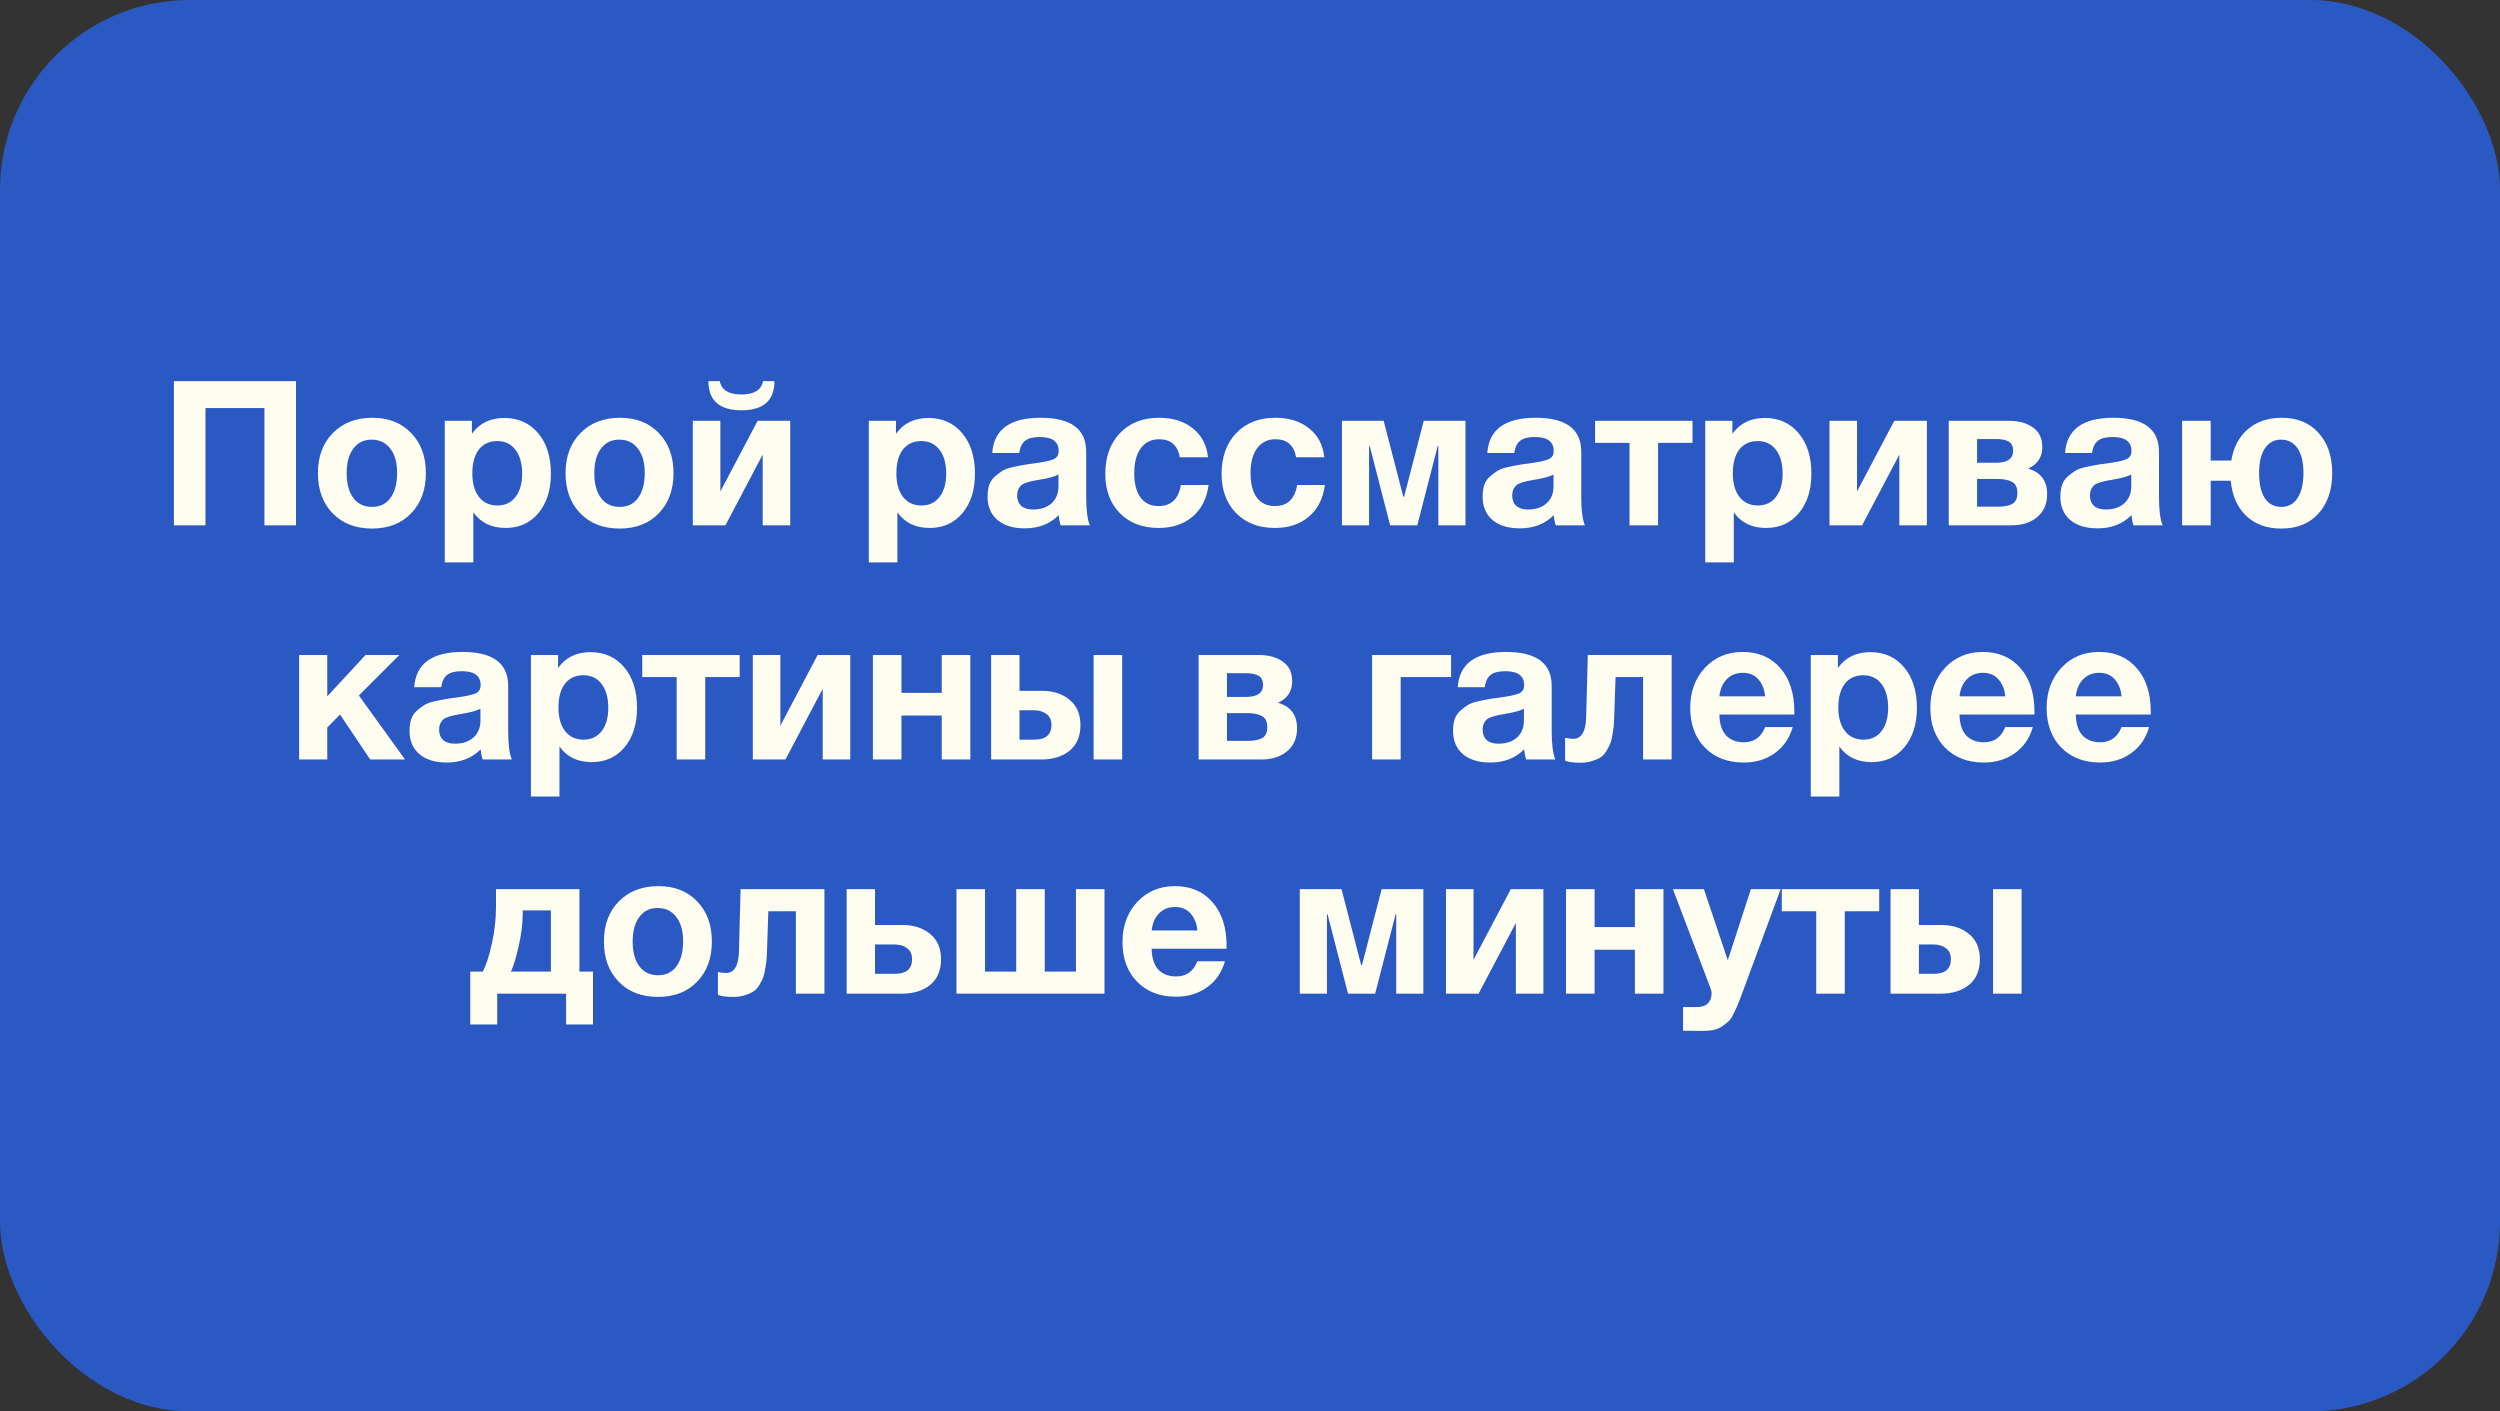 <?xml version="1.0" encoding="UTF-8"?> <svg xmlns="http://www.w3.org/2000/svg" width="395" height="223" viewBox="0 0 395 223" fill="none"><rect x="0" y="0" width="395" height="223" fill="#333333" stroke="none"/> <rect width="395" height="223" rx="30" fill="#2B59C3"></rect> <path d="M46.77 60.216V83H41.778V64.472H32.466V83H27.474V60.216H46.77ZM67.288 74.744C67.288 77.389 66.51 79.512 64.952 81.112C63.416 82.712 61.358 83.512 58.776 83.512C56.195 83.512 54.126 82.712 52.568 81.112C51.011 79.512 50.232 77.389 50.232 74.744C50.232 72.12 51.022 70.008 52.6 68.408C54.179 66.808 56.259 66.008 58.84 66.008C61.379 66.008 63.416 66.808 64.952 68.408C66.51 70.008 67.288 72.12 67.288 74.744ZM62.744 74.712C62.744 73.069 62.382 71.789 61.656 70.872C60.952 69.933 59.971 69.464 58.712 69.464C57.496 69.464 56.536 69.933 55.832 70.872C55.128 71.811 54.776 73.101 54.776 74.744C54.776 76.429 55.128 77.741 55.832 78.68C56.536 79.619 57.518 80.088 58.776 80.088C60.035 80.088 61.006 79.619 61.688 78.68C62.392 77.72 62.744 76.397 62.744 74.712ZM74.563 66.488V68.536C75.757 66.872 77.464 66.04 79.683 66.04C81.901 66.04 83.683 66.84 85.027 68.44C86.371 70.04 87.043 72.173 87.043 74.84C87.043 77.421 86.382 79.501 85.059 81.08C83.757 82.637 82.029 83.416 79.875 83.416C77.656 83.416 75.96 82.595 74.787 80.952V88.856H70.275V66.488H74.563ZM78.563 69.688C77.326 69.688 76.355 70.136 75.651 71.032C74.968 71.928 74.627 73.176 74.627 74.776C74.627 76.376 74.979 77.624 75.683 78.52C76.387 79.416 77.358 79.864 78.595 79.864C79.811 79.864 80.76 79.416 81.443 78.52C82.147 77.624 82.499 76.397 82.499 74.84C82.499 73.24 82.147 71.981 81.443 71.064C80.739 70.147 79.779 69.688 78.563 69.688ZM106.413 74.744C106.413 77.389 105.635 79.512 104.077 81.112C102.541 82.712 100.483 83.512 97.901 83.512C95.32 83.512 93.251 82.712 91.693 81.112C90.136 79.512 89.357 77.389 89.357 74.744C89.357 72.12 90.147 70.008 91.725 68.408C93.304 66.808 95.384 66.008 97.965 66.008C100.504 66.008 102.541 66.808 104.077 68.408C105.635 70.008 106.413 72.12 106.413 74.744ZM101.869 74.712C101.869 73.069 101.507 71.789 100.781 70.872C100.077 69.933 99.096 69.464 97.837 69.464C96.621 69.464 95.661 69.933 94.957 70.872C94.253 71.811 93.901 73.101 93.901 74.744C93.901 76.429 94.253 77.741 94.957 78.68C95.661 79.619 96.643 80.088 97.901 80.088C99.16 80.088 100.131 79.619 100.813 78.68C101.517 77.72 101.869 76.397 101.869 74.712ZM120.568 60.216H122.36C122.36 63.288 120.621 64.824 117.144 64.824C113.667 64.824 111.928 63.288 111.928 60.216H113.72C113.997 61.624 115.139 62.328 117.144 62.328C119.149 62.328 120.291 61.624 120.568 60.216ZM124.856 83H120.504V71.832L114.616 83H109.464V66.488H113.816V77.656L119.704 66.488H124.856V83ZM141.563 66.488V68.536C142.758 66.872 144.464 66.04 146.683 66.04C148.902 66.04 150.683 66.84 152.027 68.44C153.371 70.04 154.043 72.173 154.043 74.84C154.043 77.421 153.382 79.501 152.059 81.08C150.758 82.637 149.03 83.416 146.875 83.416C144.656 83.416 142.96 82.595 141.787 80.952V88.856H137.275V66.488H141.563ZM145.563 69.688C144.326 69.688 143.355 70.136 142.651 71.032C141.968 71.928 141.627 73.176 141.627 74.776C141.627 76.376 141.979 77.624 142.683 78.52C143.387 79.416 144.358 79.864 145.595 79.864C146.811 79.864 147.76 79.416 148.443 78.52C149.147 77.624 149.499 76.397 149.499 74.84C149.499 73.24 149.147 71.981 148.443 71.064C147.739 70.147 146.779 69.688 145.563 69.688ZM172.197 83H167.589C167.44 82.573 167.333 82.04 167.269 81.4C165.883 82.787 164.101 83.48 161.925 83.48C160.091 83.48 158.651 83.043 157.605 82.168C156.56 81.272 156.037 80.045 156.037 78.488C156.037 77.784 156.123 77.165 156.293 76.632C156.485 76.099 156.784 75.651 157.189 75.288C157.616 74.925 158.011 74.627 158.373 74.392C158.757 74.157 159.28 73.965 159.941 73.816C160.603 73.667 161.136 73.56 161.541 73.496C161.947 73.411 162.512 73.325 163.237 73.24C164.837 73.027 165.904 72.803 166.437 72.568C166.992 72.333 167.269 71.896 167.269 71.256C167.269 69.784 166.277 69.048 164.293 69.048C163.248 69.048 162.48 69.24 161.989 69.624C161.499 69.987 161.179 70.637 161.029 71.576H156.773C157.029 67.864 159.579 66.008 164.421 66.008C169.221 66.008 171.621 67.8 171.621 71.384V78.52C171.621 80.611 171.813 82.104 172.197 83ZM167.237 74.968C166.704 75.288 165.637 75.576 164.037 75.832C162.693 76.045 161.819 76.312 161.413 76.632C160.944 77.037 160.709 77.592 160.709 78.296C160.709 78.979 160.923 79.523 161.349 79.928C161.797 80.312 162.416 80.504 163.205 80.504C164.421 80.504 165.392 80.184 166.117 79.544C166.864 78.883 167.237 77.976 167.237 76.824V74.968ZM190.956 76.632C190.679 78.765 189.836 80.429 188.428 81.624C187.042 82.819 185.25 83.416 183.052 83.416C180.514 83.416 178.476 82.637 176.94 81.08C175.404 79.523 174.636 77.453 174.636 74.872C174.636 72.205 175.404 70.061 176.94 68.44C178.498 66.819 180.556 66.008 183.116 66.008C185.314 66.008 187.106 66.573 188.492 67.704C189.879 68.813 190.668 70.328 190.86 72.248H186.412C186.071 70.349 184.983 69.4 183.148 69.4C181.911 69.4 180.94 69.88 180.236 70.84C179.554 71.779 179.212 73.091 179.212 74.776C179.212 76.419 179.543 77.699 180.204 78.616C180.887 79.512 181.836 79.96 183.052 79.96C185.036 79.96 186.21 78.851 186.572 76.632H190.956ZM209.331 76.632C209.054 78.765 208.211 80.429 206.803 81.624C205.417 82.819 203.625 83.416 201.427 83.416C198.889 83.416 196.851 82.637 195.315 81.08C193.779 79.523 193.011 77.453 193.011 74.872C193.011 72.205 193.779 70.061 195.315 68.44C196.873 66.819 198.931 66.008 201.491 66.008C203.689 66.008 205.481 66.573 206.867 67.704C208.254 68.813 209.043 70.328 209.235 72.248H204.787C204.446 70.349 203.358 69.4 201.523 69.4C200.286 69.4 199.315 69.88 198.611 70.84C197.929 71.779 197.587 73.091 197.587 74.776C197.587 76.419 197.918 77.699 198.579 78.616C199.262 79.512 200.211 79.96 201.427 79.96C203.411 79.96 204.585 78.851 204.947 76.632H209.331ZM231.546 83H227.258V70.456H227.162L223.93 83H219.642L216.41 70.456H216.314V83H212.026V66.488H218.618L221.722 78.488H221.85L224.954 66.488H231.546V83ZM250.416 83H245.808C245.659 82.573 245.552 82.04 245.488 81.4C244.101 82.787 242.32 83.48 240.144 83.48C238.309 83.48 236.869 83.043 235.824 82.168C234.779 81.272 234.256 80.045 234.256 78.488C234.256 77.784 234.341 77.165 234.512 76.632C234.704 76.099 235.003 75.651 235.408 75.288C235.835 74.925 236.229 74.627 236.592 74.392C236.976 74.157 237.499 73.965 238.16 73.816C238.821 73.667 239.355 73.56 239.76 73.496C240.165 73.411 240.731 73.325 241.456 73.24C243.056 73.027 244.123 72.803 244.656 72.568C245.211 72.333 245.488 71.896 245.488 71.256C245.488 69.784 244.496 69.048 242.512 69.048C241.467 69.048 240.699 69.24 240.208 69.624C239.717 69.987 239.397 70.637 239.248 71.576H234.992C235.248 67.864 237.797 66.008 242.64 66.008C247.44 66.008 249.84 67.8 249.84 71.384V78.52C249.84 80.611 250.032 82.104 250.416 83ZM245.456 74.968C244.923 75.288 243.856 75.576 242.256 75.832C240.912 76.045 240.037 76.312 239.632 76.632C239.163 77.037 238.928 77.592 238.928 78.296C238.928 78.979 239.141 79.523 239.568 79.928C240.016 80.312 240.635 80.504 241.424 80.504C242.64 80.504 243.611 80.184 244.336 79.544C245.083 78.883 245.456 77.976 245.456 76.824V74.968ZM267.415 69.976H261.975V83H257.463V69.976H252.023V66.488H267.415V69.976ZM273.719 66.488V68.536C274.914 66.872 276.62 66.04 278.839 66.04C281.058 66.04 282.839 66.84 284.183 68.44C285.527 70.04 286.199 72.173 286.199 74.84C286.199 77.421 285.538 79.501 284.215 81.08C282.914 82.637 281.186 83.416 279.031 83.416C276.812 83.416 275.116 82.595 273.943 80.952V88.856H269.431V66.488H273.719ZM277.719 69.688C276.482 69.688 275.511 70.136 274.807 71.032C274.124 71.928 273.783 73.176 273.783 74.776C273.783 76.376 274.135 77.624 274.839 78.52C275.543 79.416 276.514 79.864 277.751 79.864C278.967 79.864 279.916 79.416 280.599 78.52C281.303 77.624 281.655 76.397 281.655 74.84C281.655 73.24 281.303 71.981 280.599 71.064C279.895 70.147 278.935 69.688 277.719 69.688ZM304.45 83H300.098V71.832L294.21 83H289.058V66.488H293.41V77.656L299.298 66.488H304.45V83ZM307.898 66.488H317.402C318.96 66.488 320.229 66.84 321.21 67.544C322.192 68.227 322.682 69.261 322.682 70.648C322.682 72.227 321.936 73.357 320.442 74.04C322.448 74.616 323.45 75.96 323.45 78.072C323.45 79.629 322.917 80.845 321.85 81.72C320.805 82.573 319.472 83 317.85 83H307.898V66.488ZM312.378 73.112H315.386C317.178 73.112 318.074 72.483 318.074 71.224C318.074 70.499 317.829 70.008 317.338 69.752C316.869 69.496 316.218 69.368 315.386 69.368H312.378V73.112ZM312.378 80.056H315.738C316.677 80.056 317.413 79.907 317.946 79.608C318.48 79.309 318.746 78.733 318.746 77.88C318.746 77.005 318.458 76.419 317.882 76.12C317.306 75.821 316.528 75.672 315.546 75.672H312.378V80.056ZM341.697 83H337.089C336.94 82.573 336.833 82.04 336.769 81.4C335.383 82.787 333.601 83.48 331.425 83.48C329.591 83.48 328.151 83.043 327.105 82.168C326.06 81.272 325.537 80.045 325.537 78.488C325.537 77.784 325.623 77.165 325.793 76.632C325.985 76.099 326.284 75.651 326.689 75.288C327.116 74.925 327.511 74.627 327.873 74.392C328.257 74.157 328.78 73.965 329.441 73.816C330.103 73.667 330.636 73.56 331.041 73.496C331.447 73.411 332.012 73.325 332.737 73.24C334.337 73.027 335.404 72.803 335.937 72.568C336.492 72.333 336.769 71.896 336.769 71.256C336.769 69.784 335.777 69.048 333.793 69.048C332.748 69.048 331.98 69.24 331.489 69.624C330.999 69.987 330.679 70.637 330.529 71.576H326.273C326.529 67.864 329.079 66.008 333.921 66.008C338.721 66.008 341.121 67.8 341.121 71.384V78.52C341.121 80.611 341.313 82.104 341.697 83ZM336.737 74.968C336.204 75.288 335.137 75.576 333.537 75.832C332.193 76.045 331.319 76.312 330.913 76.632C330.444 77.037 330.209 77.592 330.209 78.296C330.209 78.979 330.423 79.523 330.849 79.928C331.297 80.312 331.916 80.504 332.705 80.504C333.921 80.504 334.892 80.184 335.617 79.544C336.364 78.883 336.737 77.976 336.737 76.824V74.968ZM352.456 75.96H349.288V83H344.776V66.488H349.288V72.76H352.552C352.894 70.669 353.758 69.027 355.144 67.832C356.552 66.616 358.344 66.008 360.52 66.008C362.974 66.008 364.915 66.808 366.344 68.408C367.774 69.987 368.488 72.099 368.488 74.744C368.488 77.411 367.763 79.544 366.312 81.144C364.883 82.723 362.931 83.512 360.456 83.512C358.152 83.512 356.296 82.84 354.888 81.496C353.48 80.131 352.67 78.285 352.456 75.96ZM363.944 74.712C363.944 73.048 363.635 71.757 363.016 70.84C362.398 69.923 361.523 69.464 360.392 69.464C359.304 69.464 358.451 69.933 357.832 70.872C357.235 71.789 356.936 73.08 356.936 74.744C356.936 76.451 357.235 77.773 357.832 78.712C358.451 79.629 359.326 80.088 360.456 80.088C361.566 80.088 362.419 79.619 363.016 78.68C363.635 77.741 363.944 76.419 363.944 74.712ZM63.998 120H58.494L53.726 112.896L51.71 114.944V120H47.262V103.488H51.71V110.016L57.758 103.488H63.102L56.702 109.888L63.998 120ZM80.869 120H76.261C76.112 119.573 76.005 119.04 75.941 118.4C74.555 119.787 72.773 120.48 70.597 120.48C68.763 120.48 67.323 120.043 66.277 119.168C65.232 118.272 64.709 117.045 64.709 115.488C64.709 114.784 64.795 114.165 64.965 113.632C65.157 113.099 65.456 112.651 65.861 112.288C66.288 111.925 66.683 111.627 67.045 111.392C67.429 111.157 67.952 110.965 68.613 110.816C69.275 110.667 69.808 110.56 70.213 110.496C70.619 110.411 71.184 110.325 71.909 110.24C73.509 110.027 74.576 109.803 75.109 109.568C75.664 109.333 75.941 108.896 75.941 108.256C75.941 106.784 74.949 106.048 72.965 106.048C71.92 106.048 71.152 106.24 70.661 106.624C70.171 106.987 69.851 107.637 69.701 108.576H65.445C65.701 104.864 68.251 103.008 73.093 103.008C77.893 103.008 80.293 104.8 80.293 108.384V115.52C80.293 117.611 80.485 119.104 80.869 120ZM75.909 111.968C75.376 112.288 74.309 112.576 72.709 112.832C71.365 113.045 70.491 113.312 70.085 113.632C69.616 114.037 69.381 114.592 69.381 115.296C69.381 115.979 69.595 116.523 70.021 116.928C70.469 117.312 71.088 117.504 71.877 117.504C73.093 117.504 74.064 117.184 74.789 116.544C75.536 115.883 75.909 114.976 75.909 113.824V111.968ZM88.172 103.488V105.536C89.367 103.872 91.074 103.04 93.292 103.04C95.511 103.04 97.292 103.84 98.636 105.44C99.98 107.04 100.652 109.173 100.652 111.84C100.652 114.421 99.991 116.501 98.668 118.08C97.367 119.637 95.639 120.416 93.484 120.416C91.266 120.416 89.57 119.595 88.396 117.952V125.856H83.884V103.488H88.172ZM92.172 106.688C90.935 106.688 89.964 107.136 89.26 108.032C88.578 108.928 88.236 110.176 88.236 111.776C88.236 113.376 88.588 114.624 89.292 115.52C89.996 116.416 90.967 116.864 92.204 116.864C93.42 116.864 94.37 116.416 95.052 115.52C95.756 114.624 96.108 113.397 96.108 111.84C96.108 110.24 95.756 108.981 95.052 108.064C94.348 107.147 93.388 106.688 92.172 106.688ZM116.868 106.976H111.428V120H106.916V106.976H101.476V103.488H116.868V106.976ZM134.34 120H129.988V108.832L124.1 120H118.948V103.488H123.3V114.656L129.188 103.488H134.34V120ZM153.309 120H148.797V113.056H142.429V120H137.917V103.488H142.429V109.472H148.797V103.488H153.309V120ZM172.79 103.488H177.302V120H172.79V103.488ZM170.71 114.56C170.71 116.331 170.134 117.685 168.982 118.624C167.851 119.541 166.347 120 164.47 120H156.598V103.488H161.078V109.152H164.662C166.411 109.152 167.851 109.621 168.982 110.56C170.134 111.499 170.71 112.832 170.71 114.56ZM161.078 112.224V116.864H163.382C165.216 116.864 166.134 116.096 166.134 114.56C166.134 113.792 165.878 113.216 165.366 112.832C164.854 112.427 164.182 112.224 163.35 112.224H161.078ZM189.383 103.488H198.887C200.444 103.488 201.713 103.84 202.695 104.544C203.676 105.227 204.167 106.261 204.167 107.648C204.167 109.227 203.42 110.357 201.927 111.04C203.932 111.616 204.935 112.96 204.935 115.072C204.935 116.629 204.401 117.845 203.335 118.72C202.289 119.573 200.956 120 199.335 120H189.383V103.488ZM193.863 110.112H196.871C198.663 110.112 199.559 109.483 199.559 108.224C199.559 107.499 199.313 107.008 198.823 106.752C198.353 106.496 197.703 106.368 196.871 106.368H193.863V110.112ZM193.863 117.056H197.223C198.161 117.056 198.897 116.907 199.431 116.608C199.964 116.309 200.231 115.733 200.231 114.88C200.231 114.005 199.943 113.419 199.367 113.12C198.791 112.821 198.012 112.672 197.031 112.672H193.863V117.056ZM229.272 106.976H221.304V120H216.792V103.488H229.272V106.976ZM245.744 120H241.136C240.987 119.573 240.88 119.04 240.816 118.4C239.43 119.787 237.648 120.48 235.472 120.48C233.638 120.48 232.198 120.043 231.152 119.168C230.107 118.272 229.584 117.045 229.584 115.488C229.584 114.784 229.67 114.165 229.84 113.632C230.032 113.099 230.331 112.651 230.736 112.288C231.163 111.925 231.558 111.627 231.92 111.392C232.304 111.157 232.827 110.965 233.488 110.816C234.15 110.667 234.683 110.56 235.088 110.496C235.494 110.411 236.059 110.325 236.784 110.24C238.384 110.027 239.451 109.803 239.984 109.568C240.539 109.333 240.816 108.896 240.816 108.256C240.816 106.784 239.824 106.048 237.84 106.048C236.795 106.048 236.027 106.24 235.536 106.624C235.046 106.987 234.726 107.637 234.576 108.576H230.32C230.576 104.864 233.126 103.008 237.968 103.008C242.768 103.008 245.168 104.8 245.168 108.384V115.52C245.168 117.611 245.36 119.104 245.744 120ZM240.784 111.968C240.251 112.288 239.184 112.576 237.584 112.832C236.24 113.045 235.366 113.312 234.96 113.632C234.491 114.037 234.256 114.592 234.256 115.296C234.256 115.979 234.47 116.523 234.896 116.928C235.344 117.312 235.963 117.504 236.752 117.504C237.968 117.504 238.939 117.184 239.664 116.544C240.411 115.883 240.784 114.976 240.784 113.824V111.968ZM264.119 120H259.607V106.976H255.255L255.063 112.8C255.042 113.44 255.021 113.952 254.999 114.336C254.978 114.699 254.914 115.189 254.807 115.808C254.722 116.427 254.615 116.928 254.487 117.312C254.359 117.675 254.157 118.091 253.879 118.56C253.623 119.008 253.314 119.36 252.951 119.616C252.61 119.851 252.162 120.053 251.607 120.224C251.053 120.416 250.434 120.512 249.751 120.512C248.642 120.512 247.821 120.405 247.287 120.192V116.576C247.821 116.683 248.247 116.736 248.567 116.736C249.869 116.736 250.551 115.595 250.615 113.312L250.871 103.488H264.119V120ZM283.248 114.88C282.736 116.651 281.787 118.027 280.4 119.008C279.035 119.989 277.403 120.48 275.504 120.48C272.965 120.48 270.917 119.691 269.36 118.112C267.824 116.533 267.056 114.443 267.056 111.84C267.056 109.28 267.835 107.168 269.392 105.504C270.949 103.84 272.933 103.008 275.344 103.008C277.84 103.008 279.824 103.861 281.296 105.568C282.768 107.253 283.504 109.547 283.504 112.448V112.896H271.664C271.685 114.325 272.027 115.413 272.688 116.16C273.371 116.907 274.32 117.28 275.536 117.28C277.136 117.28 278.256 116.48 278.896 114.88H283.248ZM278.896 110.016C278.789 108.928 278.437 108.043 277.84 107.36C277.243 106.656 276.411 106.304 275.344 106.304C274.341 106.304 273.509 106.635 272.848 107.296C272.187 107.957 271.792 108.864 271.664 110.016H278.896ZM290.391 103.488V105.536C291.586 103.872 293.292 103.04 295.511 103.04C297.73 103.04 299.511 103.84 300.855 105.44C302.199 107.04 302.871 109.173 302.871 111.84C302.871 114.421 302.21 116.501 300.887 118.08C299.586 119.637 297.858 120.416 295.703 120.416C293.484 120.416 291.788 119.595 290.615 117.952V125.856H286.103V103.488H290.391ZM294.391 106.688C293.154 106.688 292.183 107.136 291.479 108.032C290.796 108.928 290.455 110.176 290.455 111.776C290.455 113.376 290.807 114.624 291.511 115.52C292.215 116.416 293.186 116.864 294.423 116.864C295.639 116.864 296.588 116.416 297.271 115.52C297.975 114.624 298.327 113.397 298.327 111.84C298.327 110.24 297.975 108.981 297.271 108.064C296.567 107.147 295.607 106.688 294.391 106.688ZM321.186 114.88C320.674 116.651 319.724 118.027 318.338 119.008C316.972 119.989 315.34 120.48 313.442 120.48C310.903 120.48 308.855 119.691 307.298 118.112C305.762 116.533 304.993 114.443 304.993 111.84C304.993 109.28 305.772 107.168 307.33 105.504C308.887 103.84 310.871 103.008 313.282 103.008C315.778 103.008 317.762 103.861 319.234 105.568C320.706 107.253 321.442 109.547 321.442 112.448V112.896H309.602C309.623 114.325 309.964 115.413 310.626 116.16C311.308 116.907 312.258 117.28 313.474 117.28C315.074 117.28 316.194 116.48 316.834 114.88H321.186ZM316.834 110.016C316.727 108.928 316.375 108.043 315.778 107.36C315.18 106.656 314.348 106.304 313.282 106.304C312.279 106.304 311.447 106.635 310.786 107.296C310.124 107.957 309.73 108.864 309.602 110.016H316.834ZM339.561 114.88C339.049 116.651 338.099 118.027 336.713 119.008C335.347 119.989 333.715 120.48 331.817 120.48C329.278 120.48 327.23 119.691 325.673 118.112C324.137 116.533 323.368 114.443 323.368 111.84C323.368 109.28 324.147 107.168 325.705 105.504C327.262 103.84 329.246 103.008 331.657 103.008C334.153 103.008 336.137 103.861 337.609 105.568C339.081 107.253 339.817 109.547 339.817 112.448V112.896H327.977C327.998 114.325 328.339 115.413 329.001 116.16C329.683 116.907 330.633 117.28 331.849 117.28C333.449 117.28 334.569 116.48 335.209 114.88H339.561ZM335.209 110.016C335.102 108.928 334.75 108.043 334.153 107.36C333.555 106.656 332.723 106.304 331.657 106.304C330.654 106.304 329.822 106.635 329.161 107.296C328.499 107.957 328.105 108.864 327.977 110.016H335.209ZM93.694 161.864H89.438V157H78.558V161.864H74.302V153.512H76.286C76.82 152.488 77.299 150.995 77.726 149.032C78.153 147.069 78.366 145.181 78.366 143.368V140.488H91.55V153.512H93.694V161.864ZM87.038 153.512V143.848H82.59V144.264C82.59 145.864 82.388 147.56 81.982 149.352C81.598 151.123 81.182 152.509 80.734 153.512H87.038ZM112.476 148.744C112.476 151.389 111.697 153.512 110.14 155.112C108.604 156.712 106.545 157.512 103.964 157.512C101.383 157.512 99.313 156.712 97.756 155.112C96.198 153.512 95.42 151.389 95.42 148.744C95.42 146.12 96.209 144.008 97.788 142.408C99.367 140.808 101.447 140.008 104.028 140.008C106.567 140.008 108.604 140.808 110.14 142.408C111.697 144.008 112.476 146.12 112.476 148.744ZM107.932 148.712C107.932 147.069 107.569 145.789 106.844 144.872C106.14 143.933 105.159 143.464 103.9 143.464C102.684 143.464 101.724 143.933 101.02 144.872C100.316 145.811 99.964 147.101 99.964 148.744C99.964 150.429 100.316 151.741 101.02 152.68C101.724 153.619 102.705 154.088 103.964 154.088C105.223 154.088 106.193 153.619 106.876 152.68C107.58 151.72 107.932 150.397 107.932 148.712ZM130.26 157H125.748V143.976H121.396L121.204 149.8C121.183 150.44 121.161 150.952 121.14 151.336C121.119 151.699 121.055 152.189 120.948 152.808C120.863 153.427 120.756 153.928 120.628 154.312C120.5 154.675 120.297 155.091 120.02 155.56C119.764 156.008 119.455 156.36 119.092 156.616C118.751 156.851 118.303 157.053 117.748 157.224C117.193 157.416 116.575 157.512 115.892 157.512C114.783 157.512 113.961 157.405 113.428 157.192V153.576C113.961 153.683 114.388 153.736 114.708 153.736C116.009 153.736 116.692 152.595 116.756 150.312L117.012 140.488H130.26V157ZM148.685 151.56C148.685 153.331 148.109 154.685 146.957 155.624C145.826 156.541 144.322 157 142.445 157H133.773V140.488H138.253V146.152H142.637C144.386 146.152 145.826 146.621 146.957 147.56C148.109 148.499 148.685 149.832 148.685 151.56ZM138.253 149.224V153.864H141.357C143.191 153.864 144.109 153.096 144.109 151.56C144.109 150.792 143.853 150.216 143.341 149.832C142.829 149.427 142.157 149.224 141.325 149.224H138.253ZM174.512 157H151.12V140.488H155.632V153.512H160.56V140.488H165.072V153.512H170V140.488H174.512V157ZM193.545 151.88C193.033 153.651 192.084 155.027 190.697 156.008C189.332 156.989 187.7 157.48 185.801 157.48C183.262 157.48 181.214 156.691 179.657 155.112C178.121 153.533 177.353 151.443 177.353 148.84C177.353 146.28 178.132 144.168 179.689 142.504C181.246 140.84 183.23 140.008 185.641 140.008C188.137 140.008 190.121 140.861 191.593 142.568C193.065 144.253 193.801 146.547 193.801 149.448V149.896H181.961C181.982 151.325 182.324 152.413 182.985 153.16C183.668 153.907 184.617 154.28 185.833 154.28C187.433 154.28 188.553 153.48 189.193 151.88H193.545ZM189.193 147.016C189.086 145.928 188.734 145.043 188.137 144.36C187.54 143.656 186.708 143.304 185.641 143.304C184.638 143.304 183.806 143.635 183.145 144.296C182.484 144.957 182.089 145.864 181.961 147.016H189.193ZM224.89 157H220.602V144.456H220.506L217.274 157H212.986L209.754 144.456H209.658V157H205.37V140.488H211.962L215.066 152.488H215.194L218.298 140.488H224.89V157ZM243.856 157H239.504V145.832L233.616 157H228.464V140.488H232.816V151.656L238.704 140.488H243.856V157ZM262.825 157H258.313V150.056H251.945V157H247.433V140.488H251.945V146.472H258.313V140.488H262.825V157ZM281.345 140.488L275.265 156.936C274.967 157.768 274.743 158.344 274.593 158.664C274.465 159.005 274.252 159.475 273.953 160.072C273.676 160.669 273.409 161.085 273.153 161.32C272.919 161.555 272.588 161.821 272.161 162.12C271.756 162.419 271.287 162.621 270.753 162.728C270.241 162.835 269.644 162.888 268.961 162.888C268.407 162.888 267.393 162.877 265.921 162.856V159.112H268.129C268.876 159.112 269.441 158.92 269.825 158.536C270.231 158.152 270.433 157.608 270.433 156.904C270.433 156.733 270.391 156.52 270.305 156.264L264.321 140.488H269.217L272.993 151.72L276.641 140.488H281.345ZM296.915 143.976H291.475V157H286.963V143.976H281.523V140.488H296.915V143.976ZM314.899 140.488H319.411V157H314.899V140.488ZM312.819 151.56C312.819 153.331 312.243 154.685 311.091 155.624C309.96 156.541 308.456 157 306.579 157H298.707V140.488H303.187V146.152H306.771C308.52 146.152 309.96 146.621 311.091 147.56C312.243 148.499 312.819 149.832 312.819 151.56ZM303.187 149.224V153.864H305.491C307.326 153.864 308.243 153.096 308.243 151.56C308.243 150.792 307.987 150.216 307.475 149.832C306.963 149.427 306.291 149.224 305.459 149.224H303.187Z" fill="#FFFCF0"></path> </svg> 